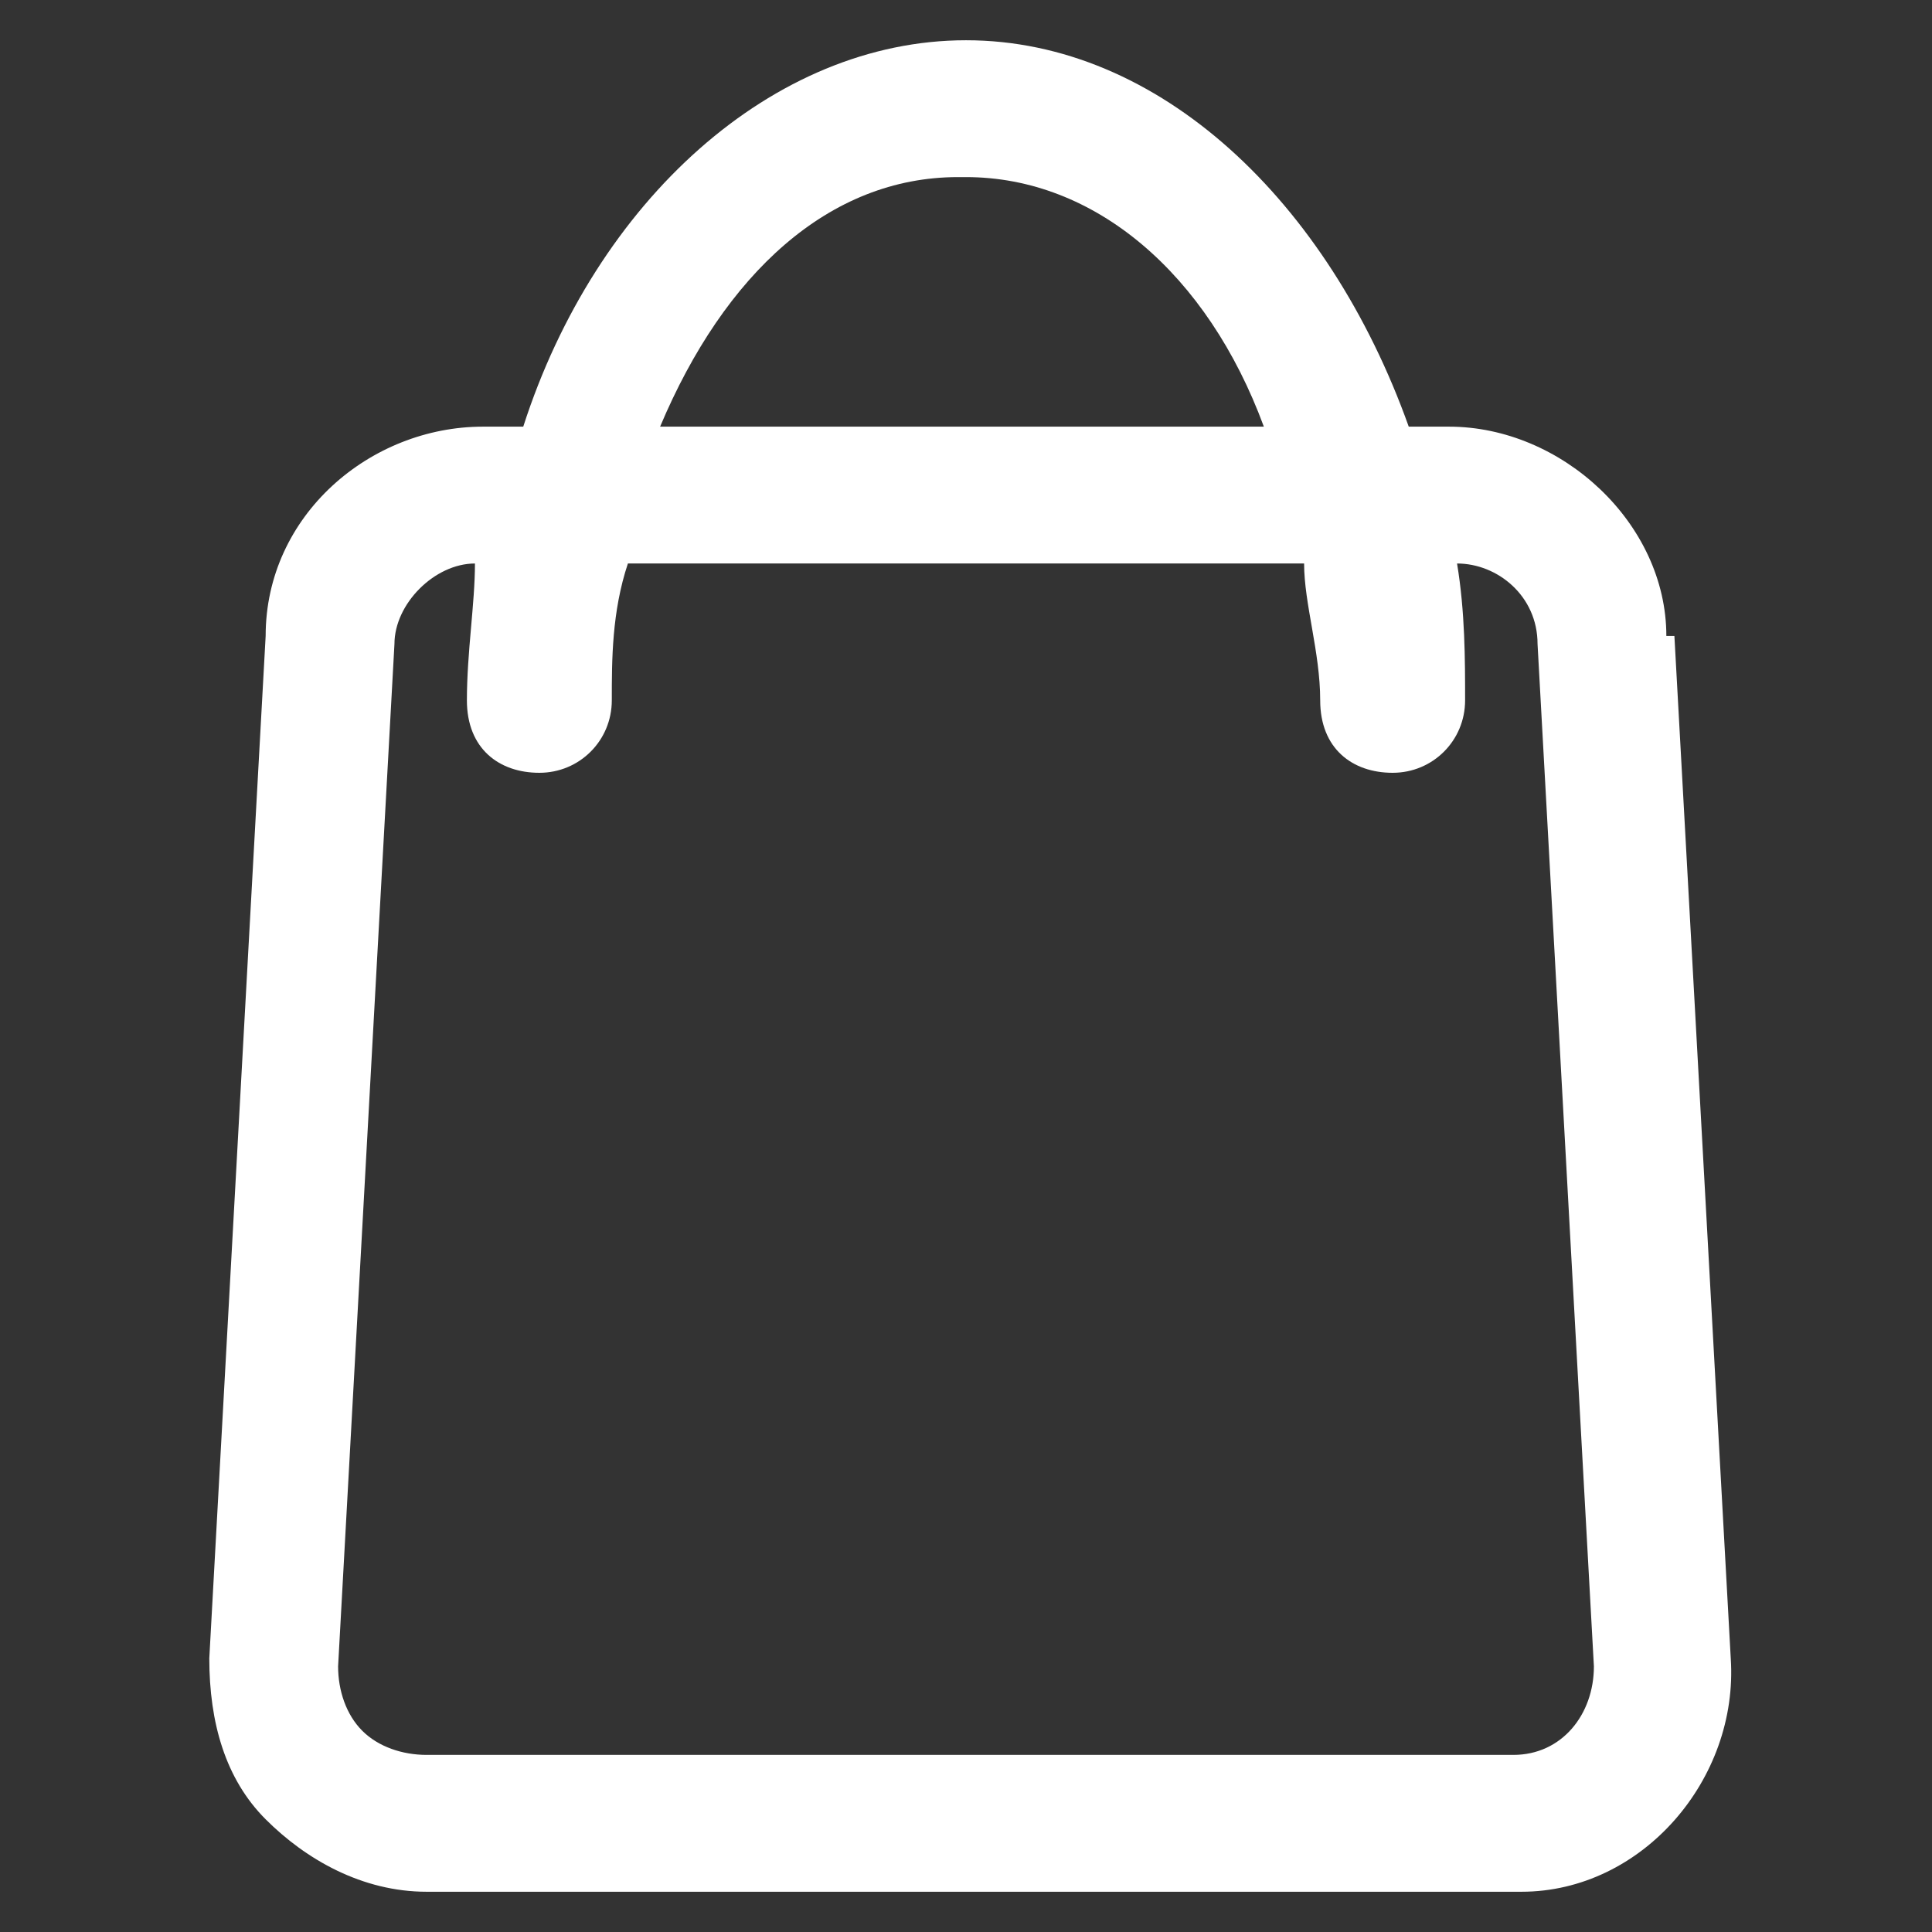 <?xml version="1.0" encoding="UTF-8"?>
<svg id="Layer_2" xmlns="http://www.w3.org/2000/svg" version="1.1" viewBox="0 0 24 24">
  <rect x="0" y="0" width="24" height="24" fill="#333333" stroke="none"/>
  <!-- Generator: Adobe Illustrator 29.1.0, SVG Export Plug-In . SVG Version: 2.1.0 Build 142)  -->
  <defs>
    <style>
      .st0 {
        fill: #fff;
      }
    </style>
  </defs>
  <path class="st0" d="M20.7,7.9c0-1.4-1.3-2.6-2.7-2.6h-.5c-1-2.8-3.1-4.8-5.5-4.8s-4.6,2-5.5,4.8h-.5c-1.4,0-2.7,1.1-2.7,2.6l-.7,12.7c0,.8.2,1.5.7,2s1.2.9,2,.9h13.6c1.5,0,2.7-1.4,2.6-2.9l-.7-12.7ZM12,2.2c1.6,0,3,1.2,3.7,3.1h-7.5c.8-1.9,2.1-3.1,3.7-3.1ZM18.7,21.8H5.3c-.3,0-.6-.1-.8-.3-.2-.2-.3-.5-.3-.8l.7-12.7h0c0-.5.5-1,1-1h0c0,.5-.1,1.1-.1,1.7s.4.9.9.9.9-.4.9-.9,0-1.1.2-1.7h8.4c0,.5.2,1.1.2,1.7s.4.9.9.9.9-.4.9-.9,0-1.1-.1-1.7h0c.5,0,1,.4,1,1l.7,12.7c0,.6-.4,1.1-1,1.1Z"/>
</svg>